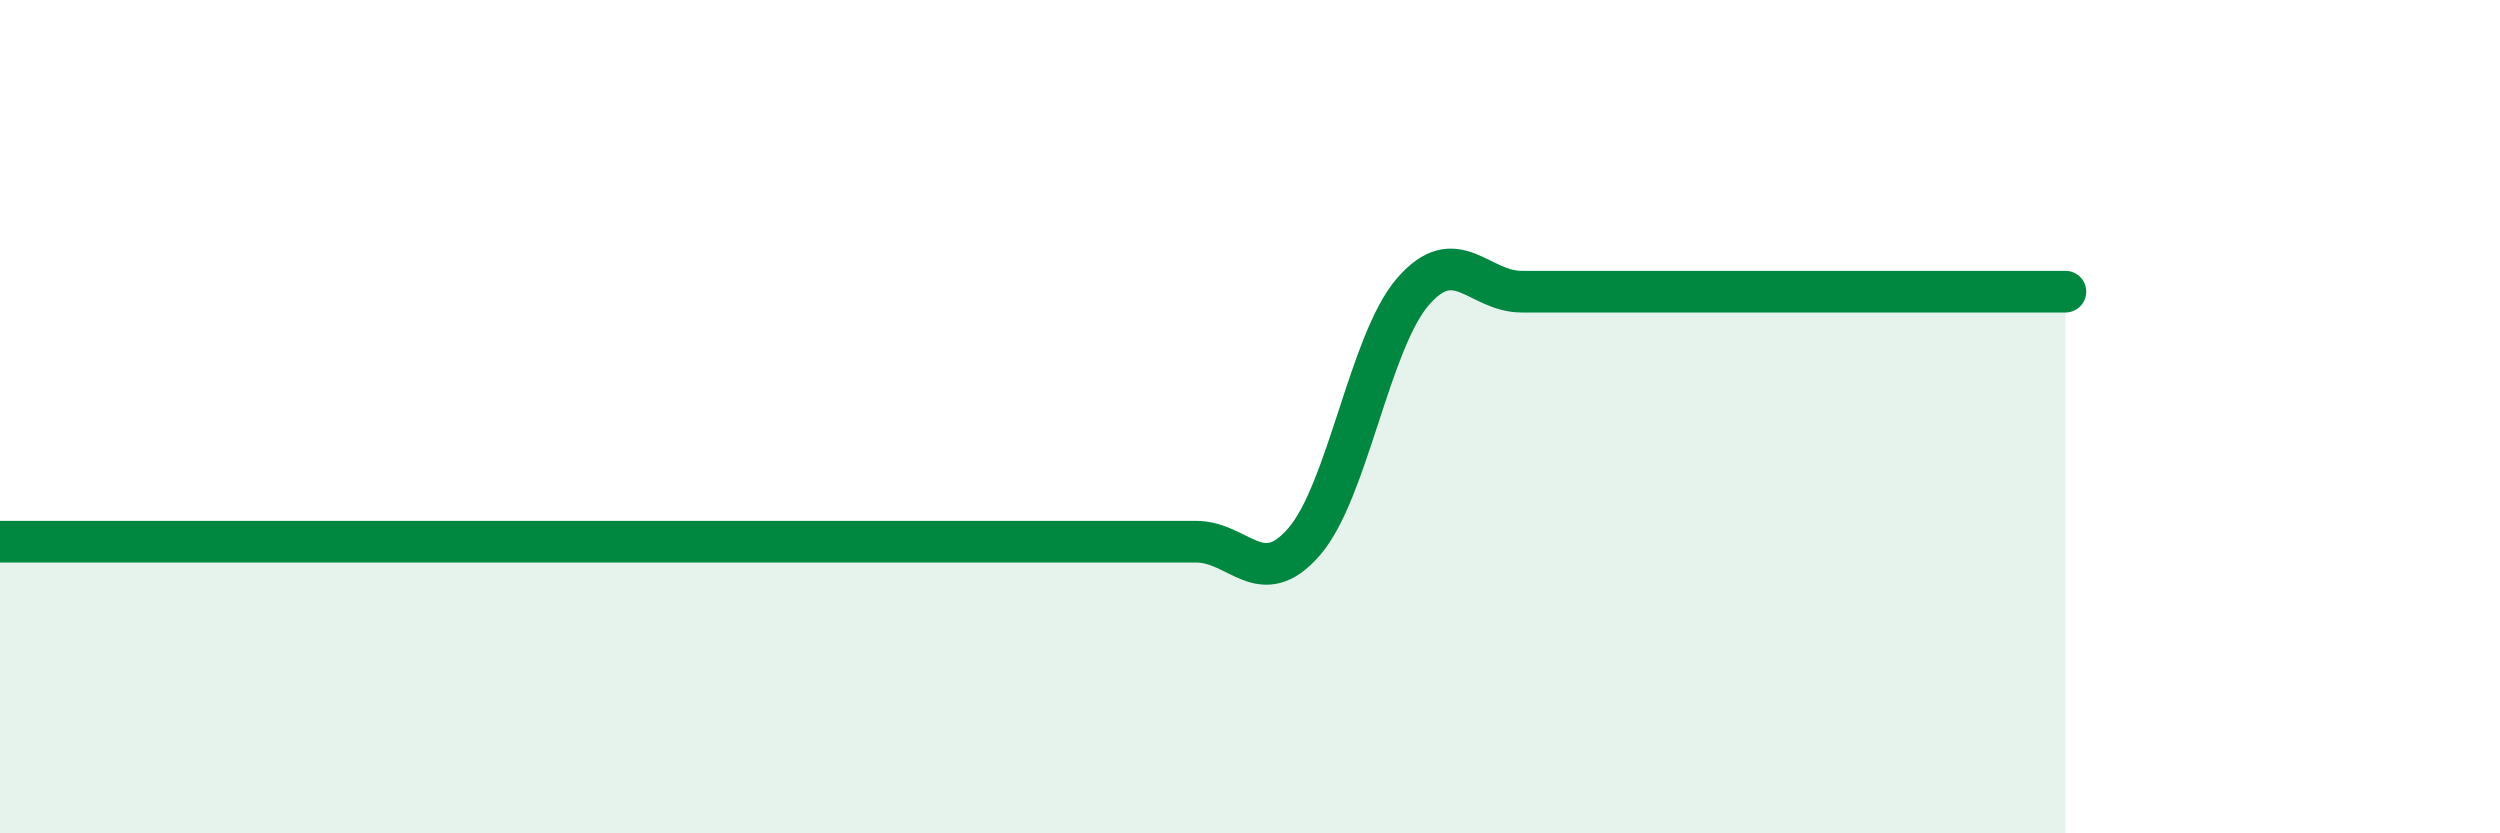 
    <svg width="60" height="20" viewBox="0 0 60 20" xmlns="http://www.w3.org/2000/svg">
      <path
        d="M 0,13 C 0.52,13 1.57,13 2.61,13 C 3.65,13 4.18,13 5.22,13 C 6.26,13 6.79,13 7.83,13 C 8.87,13 9.39,13 10.43,13 C 11.47,13 12,13 13.04,13 C 14.08,13 14.61,13 15.65,13 C 16.69,13 17.22,13 18.26,13 C 19.3,13 19.83,13 20.87,13 C 21.91,13 22.44,13 23.48,13 C 24.52,13 25.05,13 26.09,13 C 27.13,13 27.66,13 28.7,13 C 29.74,13 30.26,14.2 31.3,13 C 32.34,11.8 32.87,8.2 33.91,7 C 34.95,5.8 35.48,7 36.52,7 C 37.56,7 38.09,7 39.13,7 C 40.17,7 40.7,7 41.74,7 C 42.78,7 43.31,7 44.35,7 C 45.39,7 45.92,7 46.96,7 C 48,7 49.05,7 49.57,7L49.57 20L0 20Z"
        fill="#008740"
        opacity="0.1"
        stroke-linecap="round"
        stroke-linejoin="round"
      />
      <path
        d="M 0,13 C 0.52,13 1.57,13 2.61,13 C 3.65,13 4.18,13 5.22,13 C 6.26,13 6.79,13 7.83,13 C 8.87,13 9.39,13 10.43,13 C 11.47,13 12,13 13.04,13 C 14.08,13 14.61,13 15.65,13 C 16.69,13 17.22,13 18.26,13 C 19.3,13 19.83,13 20.87,13 C 21.91,13 22.44,13 23.48,13 C 24.52,13 25.05,13 26.09,13 C 27.13,13 27.66,13 28.7,13 C 29.74,13 30.26,14.2 31.3,13 C 32.34,11.8 32.87,8.2 33.91,7 C 34.95,5.8 35.48,7 36.52,7 C 37.56,7 38.09,7 39.13,7 C 40.17,7 40.7,7 41.74,7 C 42.78,7 43.31,7 44.35,7 C 45.39,7 45.92,7 46.96,7 C 48,7 49.05,7 49.57,7"
        stroke="#008740"
        stroke-width="1"
        fill="none"
        stroke-linecap="round"
        stroke-linejoin="round"
      />
    </svg>
  